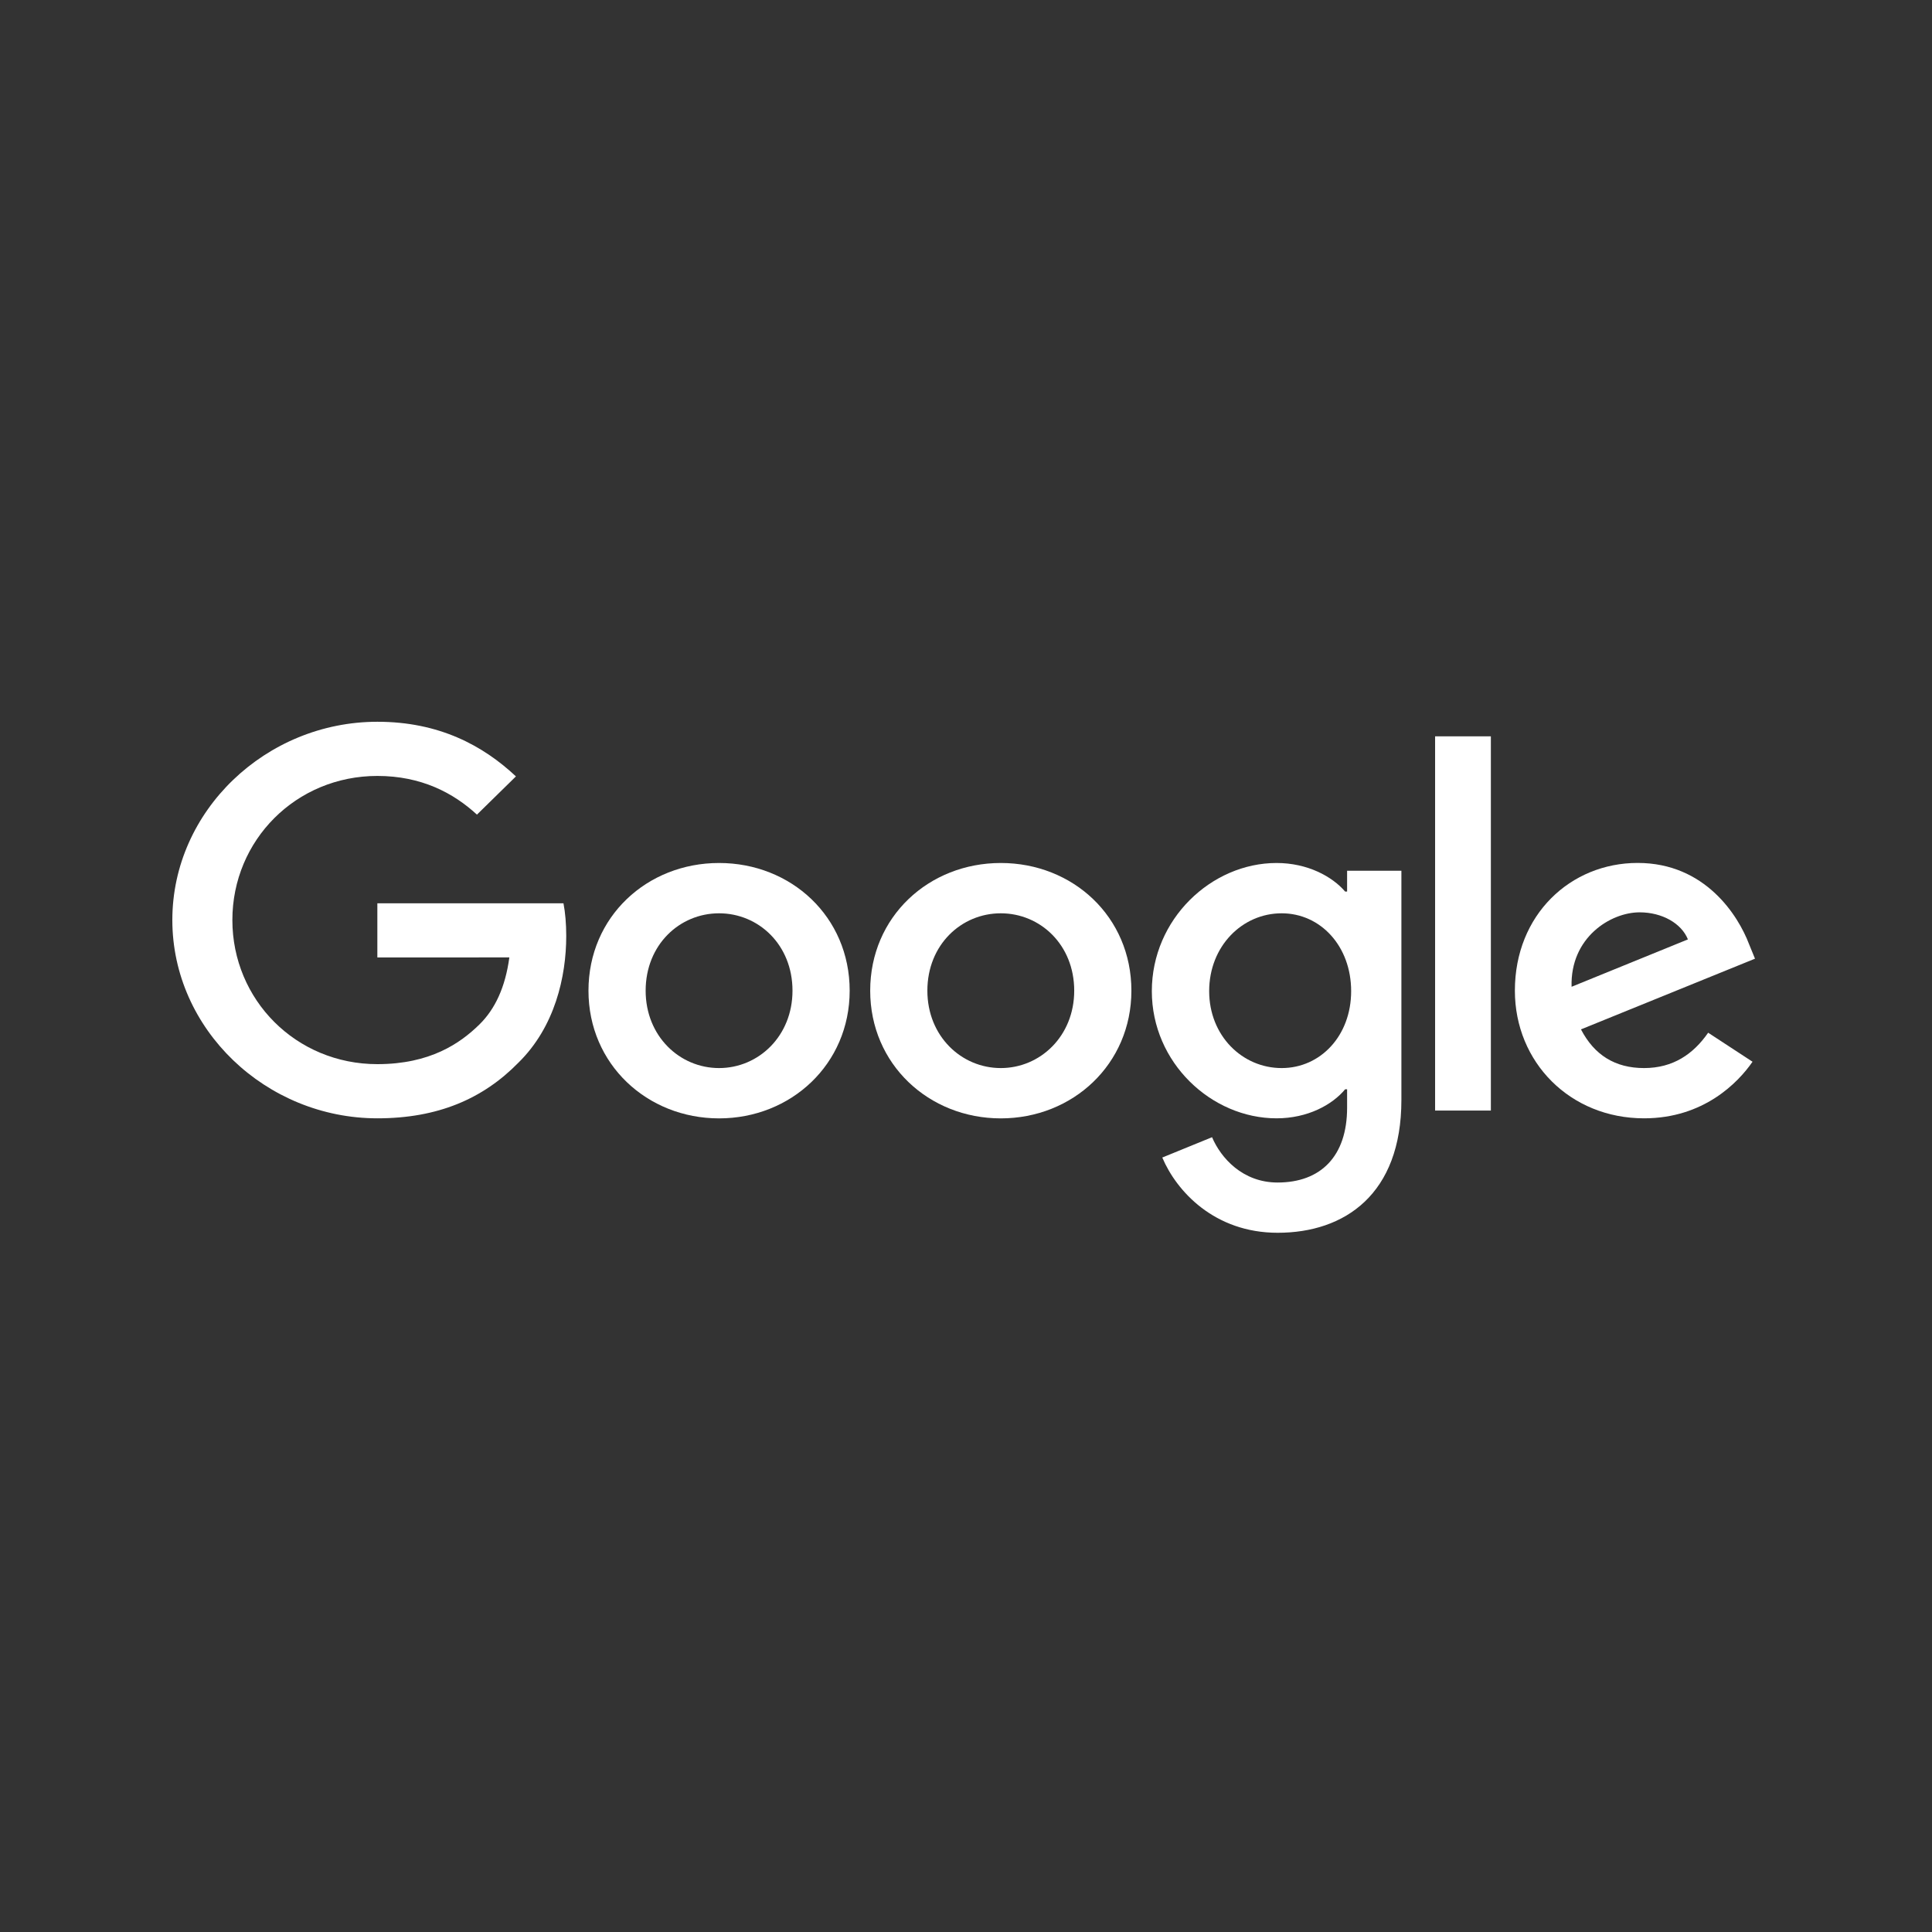 <svg xmlns="http://www.w3.org/2000/svg" fill="none" viewBox="0 0 170 170" height="170" width="170">
<rect x="0" y="0" width="170" height="170" fill="#333333" stroke="none"/>
<path fill="white" d="M74.764 87.172C74.764 93.641 69.604 98.408 63.272 98.408C56.941 98.408 51.781 93.641 51.781 87.172C51.781 80.657 56.941 75.936 63.272 75.936C69.604 75.936 74.764 80.657 74.764 87.172ZM69.733 87.172C69.733 83.129 66.743 80.363 63.272 80.363C59.802 80.363 56.812 83.129 56.812 87.172C56.812 91.174 59.802 93.981 63.272 93.981C66.743 93.981 69.733 91.169 69.733 87.172Z"></path>
<path fill="white" d="M99.553 87.172C99.553 93.641 94.393 98.408 88.061 98.408C81.73 98.408 76.57 93.641 76.57 87.172C76.57 80.662 81.73 75.936 88.061 75.936C94.393 75.936 99.553 80.657 99.553 87.172ZM94.522 87.172C94.522 83.129 91.532 80.363 88.061 80.363C84.591 80.363 81.601 83.129 81.601 87.172C81.601 91.174 84.591 93.981 88.061 93.981C91.532 93.981 94.522 91.169 94.522 87.172Z"></path>
<path fill="white" d="M123.311 76.615V96.787C123.311 105.085 118.322 108.474 112.424 108.474C106.872 108.474 103.531 104.832 102.271 101.853L106.65 100.065C107.43 101.894 109.341 104.052 112.419 104.052C116.195 104.052 118.534 101.767 118.534 97.466V95.85H118.359C117.233 97.213 115.064 98.403 112.326 98.403C106.599 98.403 101.352 93.51 101.352 87.213C101.352 80.87 106.599 75.936 112.326 75.936C115.058 75.936 117.227 77.126 118.359 78.448H118.534V76.62H123.311V76.615ZM118.89 87.213C118.89 83.256 116.2 80.363 112.776 80.363C109.305 80.363 106.397 83.256 106.397 87.213C106.397 91.129 109.305 93.981 112.776 93.981C116.2 93.981 118.89 91.129 118.89 87.213Z"></path>
<path fill="white" d="M131.184 64.791V97.72H126.277V64.791H131.184Z"></path>
<path fill="white" d="M150.304 90.87L154.208 93.424C152.948 95.252 149.911 98.403 144.664 98.403C138.157 98.403 133.297 93.469 133.297 87.167C133.297 80.485 138.198 75.931 144.101 75.931C150.046 75.931 152.953 80.571 153.903 83.079L154.425 84.356L139.112 90.577C140.285 92.831 142.108 93.981 144.664 93.981C147.226 93.981 149.002 92.745 150.304 90.87ZM138.286 86.828L148.522 82.659C147.959 81.255 146.265 80.278 144.272 80.278C141.715 80.278 138.157 82.491 138.286 86.828V86.828Z"></path>
<path fill="white" d="M33.204 84.249V79.482H49.581C49.741 80.312 49.824 81.295 49.824 82.359C49.824 85.936 48.827 90.358 45.614 93.509C42.49 96.701 38.498 98.403 33.209 98.403C23.407 98.403 15.164 90.571 15.164 80.956C15.164 71.341 23.407 63.509 33.209 63.509C38.632 63.509 42.495 65.596 45.398 68.316L41.968 71.68C39.887 69.765 37.067 68.276 33.204 68.276C26.046 68.276 20.447 73.934 20.447 80.956C20.447 87.977 26.046 93.636 33.204 93.636C37.847 93.636 40.491 91.807 42.185 90.145C43.559 88.798 44.463 86.873 44.819 84.244L33.204 84.249V84.249Z"></path>
</svg>

